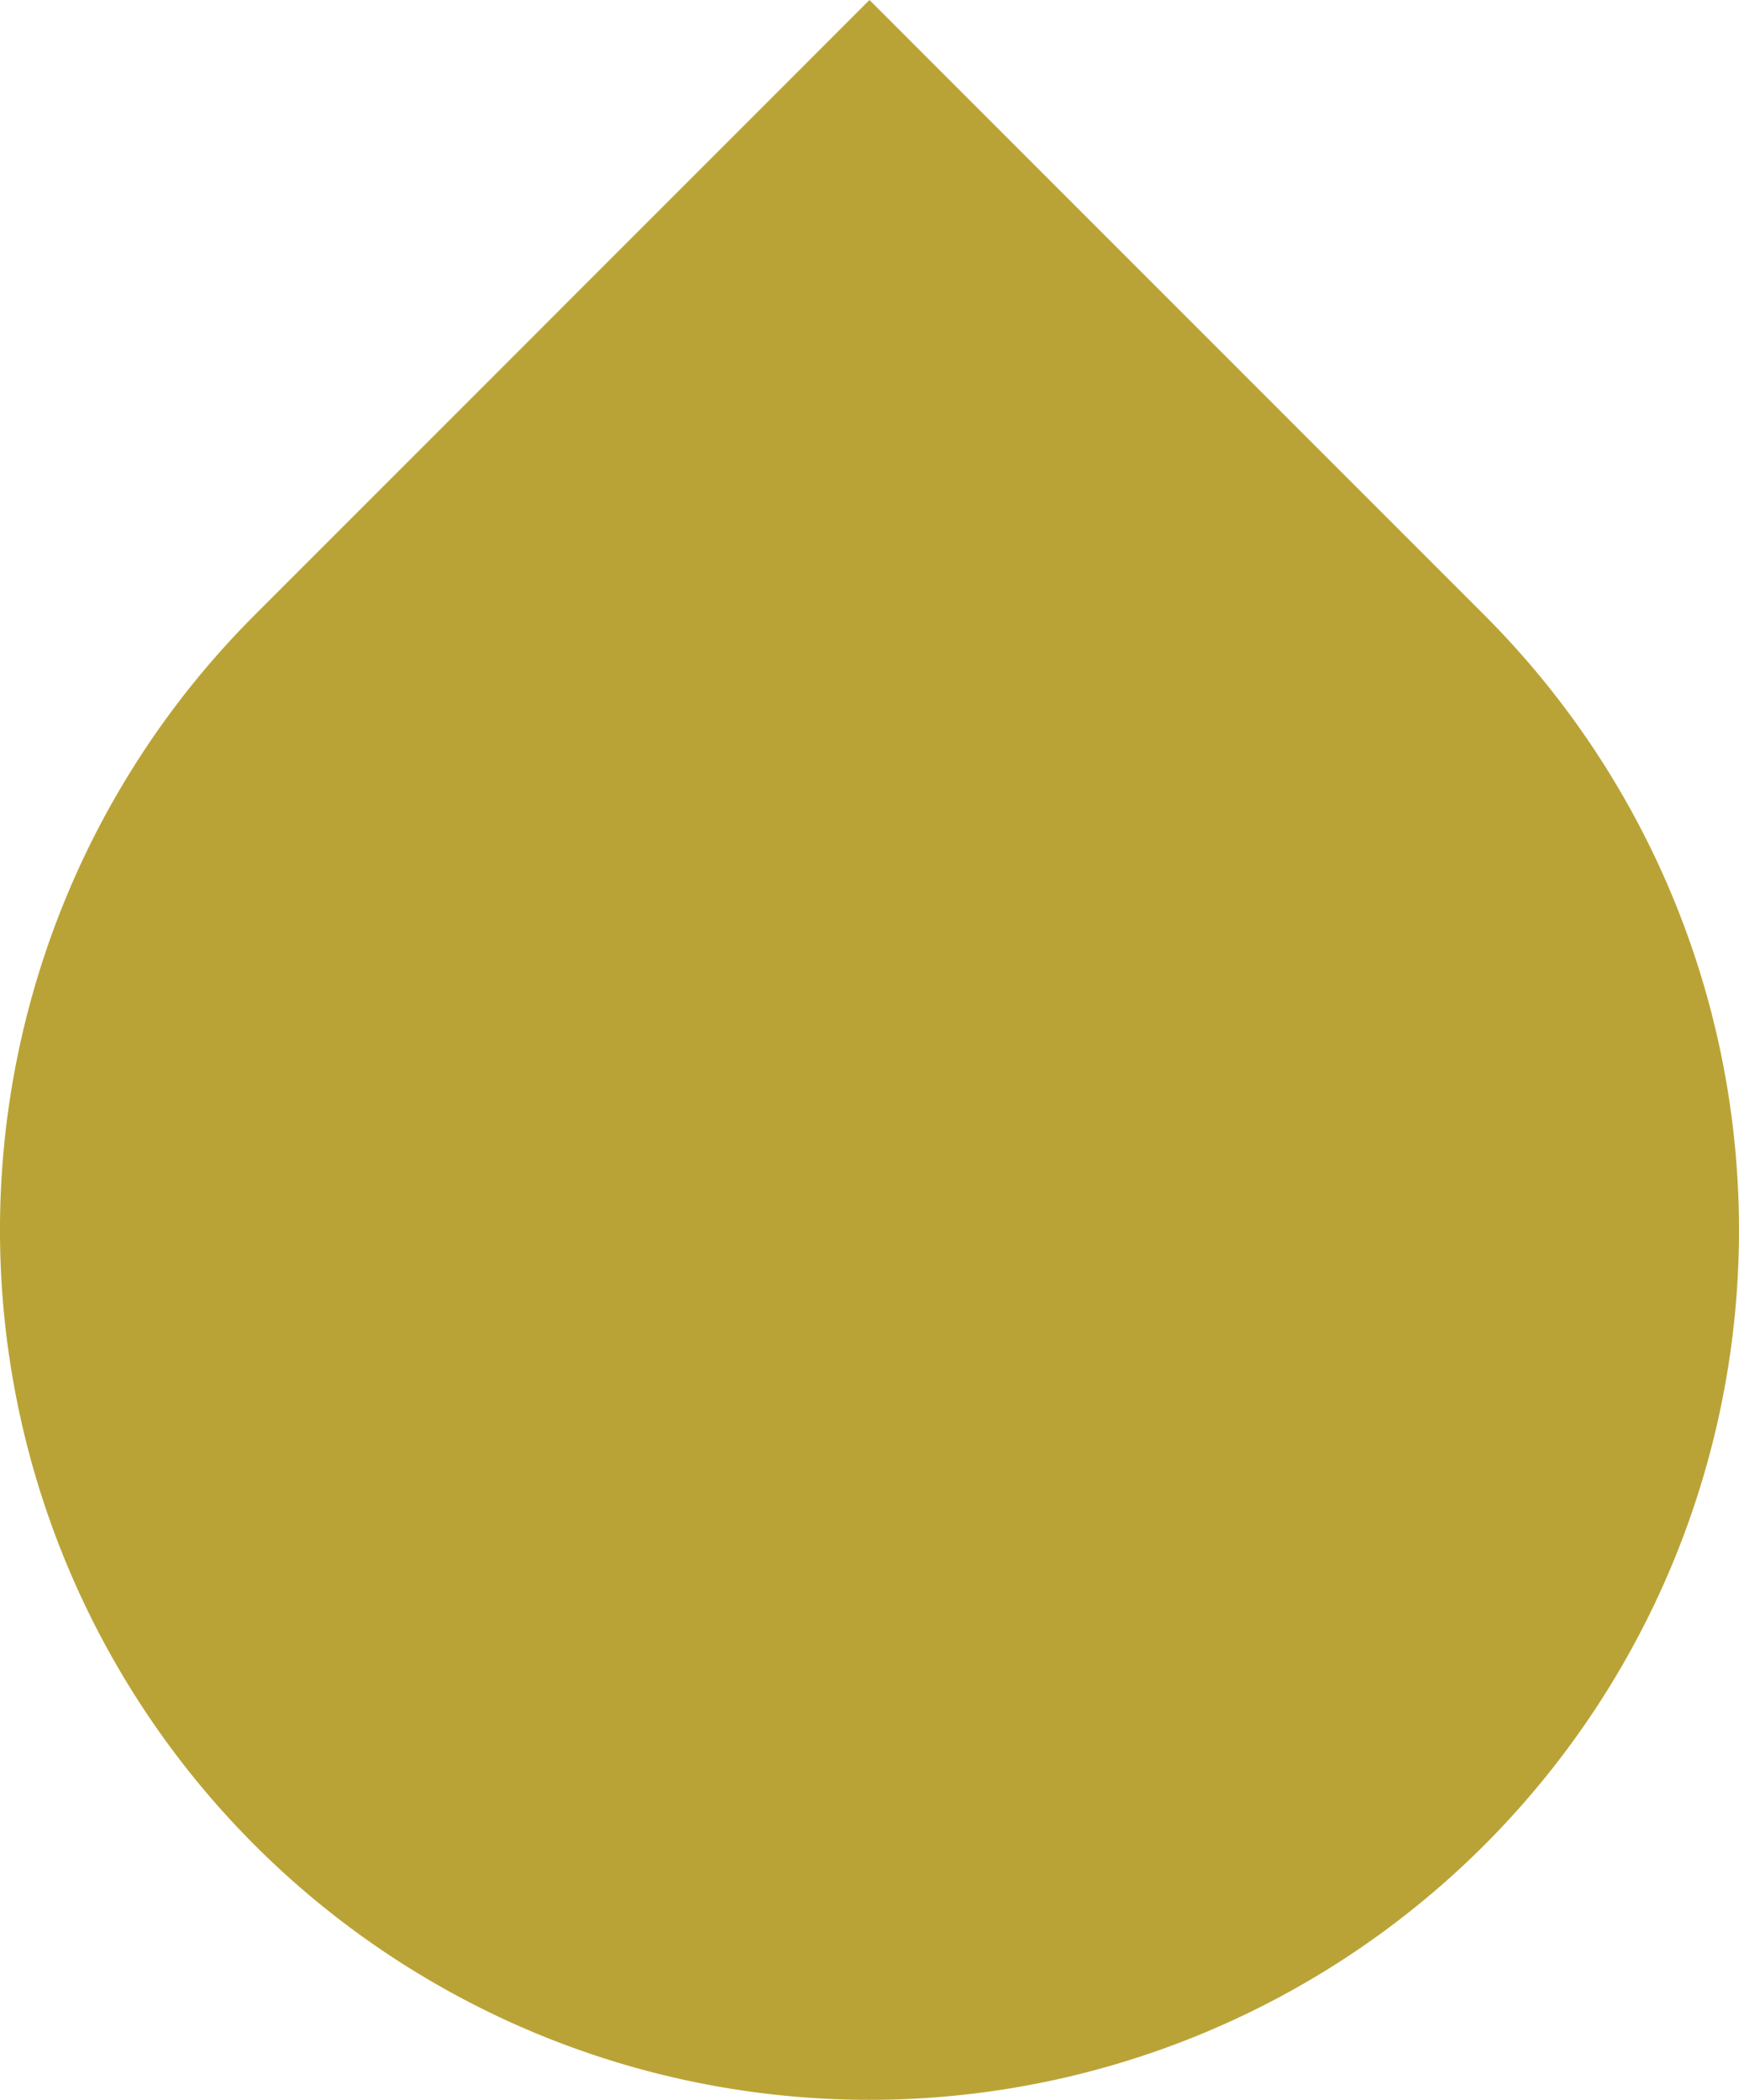 <svg xmlns="http://www.w3.org/2000/svg" xmlns:xlink="http://www.w3.org/1999/xlink" width="94.337" height="113.875" viewBox="0 0 94.337 113.875">
  <defs>
    <clipPath id="clip-path">
      <path id="Path_2" data-name="Path 2" d="M0,0H94.337V-113.875H0Z" fill="none"/>
    </clipPath>
  </defs>
  <g id="Group_3" data-name="Group 3" transform="translate(0 113.875)">
    <g id="Group_2" data-name="Group 2" clip-path="url(#clip-path)">
      <g id="Group_1" data-name="Group 1" transform="translate(13.815 -13.815)">
        <path id="Path_1" data-name="Path 1" d="M0,0H0A47.167,47.167,0,0,1,0-66.706L33.353-100.06,66.706-66.706A47.167,47.167,0,0,1,66.706,0h0A47.169,47.169,0,0,1,0,0" fill="#baa336"/>
      </g>
    </g>
  </g>
</svg>
